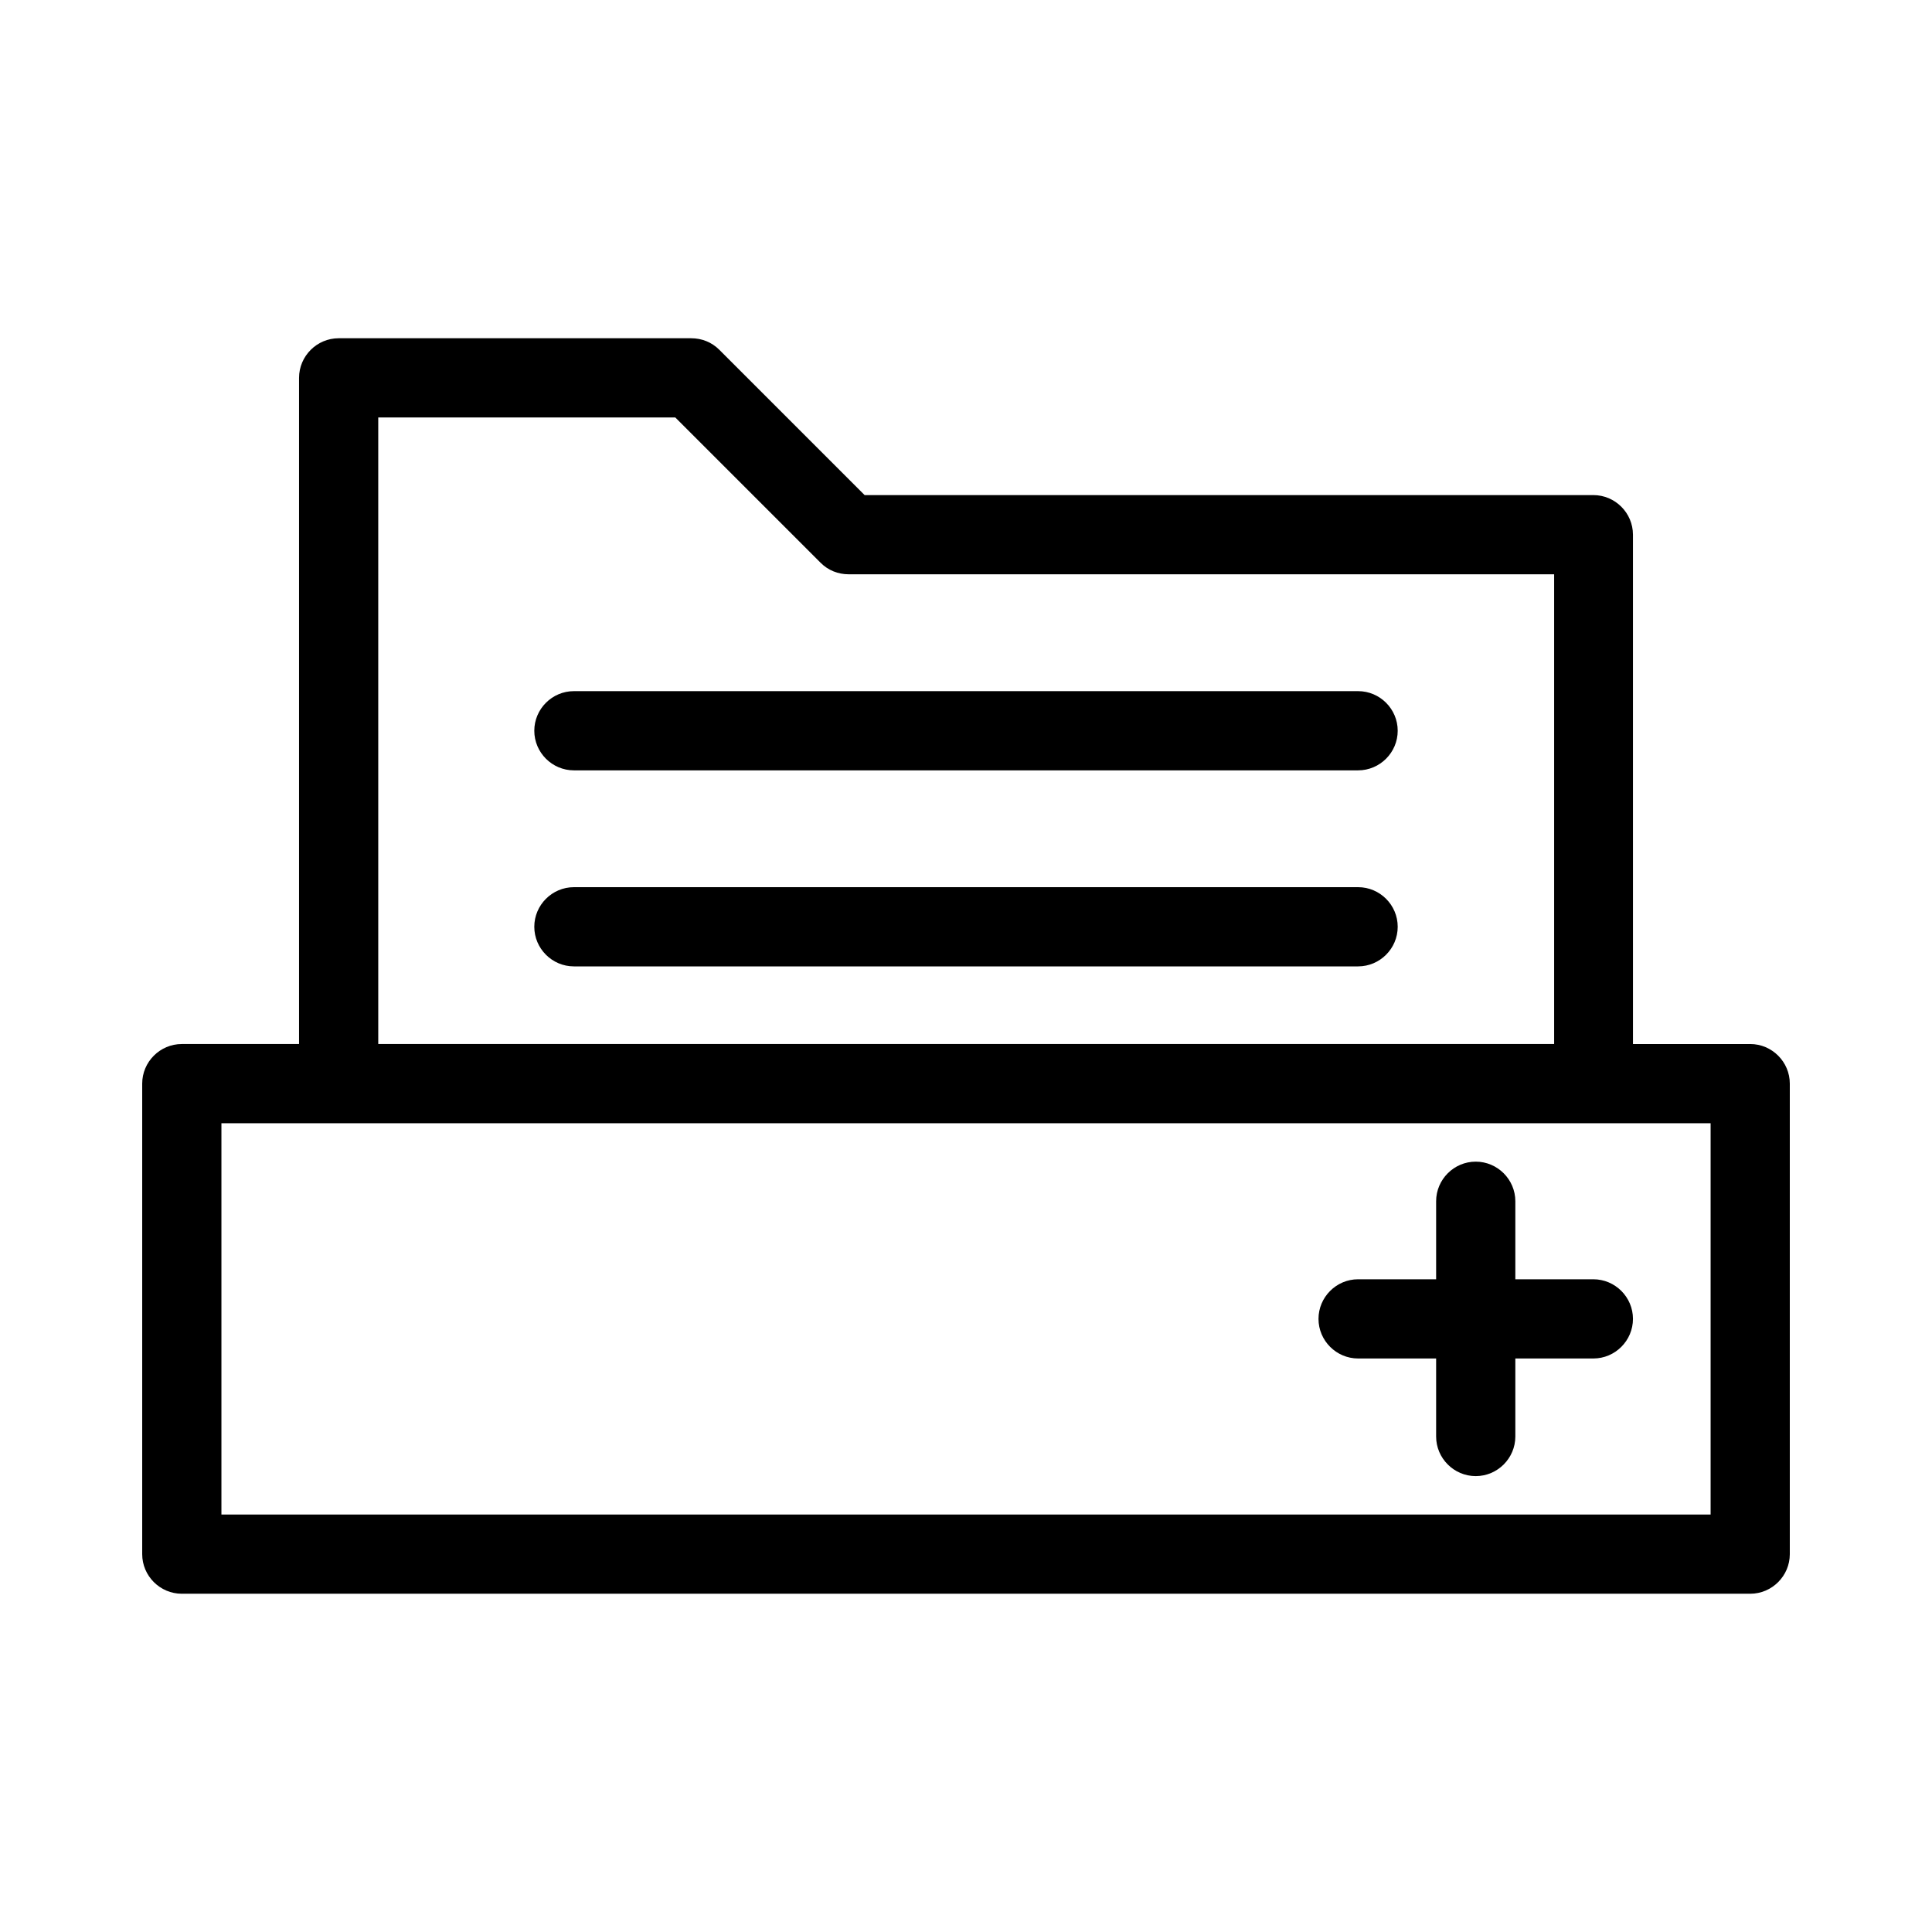<?xml version="1.0" encoding="UTF-8"?>
<!-- Uploaded to: SVG Repo, www.svgrepo.com, Generator: SVG Repo Mixer Tools -->
<svg fill="#000000" width="800px" height="800px" version="1.1" viewBox="144 144 512 512" xmlns="http://www.w3.org/2000/svg">
 <g>
  <path d="m607.82 420.68h-31.066l-0.004-134.98c0-5.773-4.723-10.496-10.496-10.496h-193.12l-38.52-38.52c-1.996-1.996-4.617-3.043-7.453-3.043h-93.414c-5.773 0-10.496 4.723-10.496 10.496v176.54h-31.07c-5.773 0-10.496 4.723-10.496 10.496v124.69c0 5.773 4.723 10.496 10.496 10.496h415.64c5.773 0 10.496-4.723 10.496-10.496v-124.69c0-5.773-4.723-10.496-10.496-10.496zm-363.58-166.05h78.719l38.52 38.52c1.996 1.996 4.617 3.043 7.453 3.043h186.93v124.48h-311.62zm353.09 290.74h-394.65v-103.7h394.65z"/>
  <path d="m503.91 327.16h-207.82c-5.773 0-10.496 4.723-10.496 10.496 0 5.773 4.723 10.496 10.496 10.496h207.82c5.773 0 10.496-4.723 10.496-10.496 0.004-5.773-4.719-10.496-10.492-10.496z"/>
  <path d="m503.91 379.11h-207.82c-5.773 0-10.496 4.723-10.496 10.496s4.723 10.496 10.496 10.496h207.82c5.773 0 10.496-4.723 10.496-10.496 0.004-5.773-4.719-10.496-10.492-10.496z"/>
  <path d="m545.58 483.02v-20.676c0-5.773-4.723-10.496-10.496-10.496-5.773 0-10.496 4.723-10.496 10.496v20.676h-20.676c-5.773 0-10.496 4.723-10.496 10.496 0 5.773 4.723 10.496 10.496 10.496h20.676v20.676c0 5.773 4.723 10.496 10.496 10.496 5.773 0 10.496-4.723 10.496-10.496v-20.676h20.676c5.773 0 10.496-4.723 10.496-10.496 0-5.773-4.723-10.496-10.496-10.496z"/>
 </g>
</svg>
